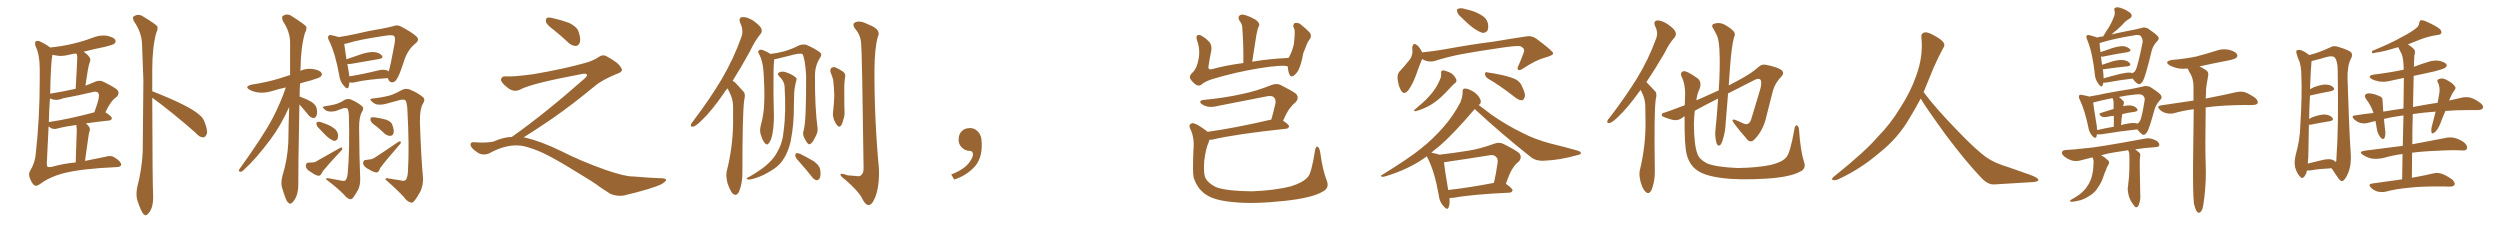 <svg xmlns="http://www.w3.org/2000/svg" xmlns:xlink="http://www.w3.org/1999/xlink" width="1650" height="150"><path fill="#996633" padding="10" d="M23.73 122.61L23.73 122.61Q21.68 122.61 19.78 117.77L19.78 117.77Q19.19 116.46 19.19 115.14L19.19 115.14Q19.19 113.82 19.92 112.65L19.92 112.65Q23.14 107.37 23.58 101.66L23.58 101.66Q26.22 78.08 26.22 52.88L26.22 52.88L26.22 45.56Q26.22 36.04 23.58 30.76L23.58 30.76Q23.14 29.59 23.14 28.71L23.14 28.71Q23.14 26.95 24.76 26.95L24.76 26.95Q25.93 26.95 27.98 28.13L27.98 28.13Q31.35 29.88 33.11 31.35L33.11 31.35Q48.05 29.88 61.52 24.76L61.52 24.76Q64.89 23.44 68.41 23.44L68.41 23.44L70.61 23.58Q76.32 24.90 76.32 27.25L76.32 27.25Q76.32 27.98 75.51 28.78Q74.71 29.59 69.29 30.91L69.29 30.91Q61.96 32.37 55.22 34.13L55.22 34.13Q59.62 37.21 59.62 39.55L59.62 39.55Q59.62 40.43 59.03 41.75L59.03 41.75Q58.15 43.80 56.40 56.54L56.40 56.54Q59.62 55.37 62.84 53.91L62.84 53.91Q64.31 53.32 65.63 53.32L65.63 53.32Q66.94 53.32 68.12 53.91L68.12 53.91Q75 57.28 77.34 59.18L77.34 59.18Q78.22 60.35 78.22 61.38L78.22 61.38Q78.22 62.70 76.90 64.01L76.90 64.01Q72.95 66.65 69.58 74.12L69.58 74.12Q73.83 76.76 73.83 78.08L73.83 78.08Q73.54 79.39 72.07 79.54L72.07 79.54Q63.43 80.42 56.69 81.45L56.69 81.45Q59.33 83.64 59.33 85.25L59.33 85.25Q59.33 86.13 58.96 87.16Q58.59 88.18 58.45 89.50L58.45 89.50L56.10 106.20L69.14 103.56Q71.04 102.98 72.51 102.98L72.51 102.98Q74.41 102.98 75.73 104.00L75.73 104.00Q79.83 106.49 79.98 108.69L79.98 108.69Q79.83 110.30 76.61 110.30L76.61 110.30Q54.35 111.33 42.92 114.11L42.92 114.11Q32.81 116.60 26.51 121.44L26.51 121.44Q24.90 122.61 23.73 122.61ZM32.67 110.30L32.67 110.30L33.98 110.16Q42.48 107.81 49.95 107.23L49.95 107.23Q50.68 88.04 50.68 85.69L50.68 85.69L50.39 82.47Q42.77 83.50 37.94 84.81L37.94 84.81Q36.91 85.11 35.89 85.11L35.89 85.11Q33.84 85.11 32.08 83.35L32.08 83.35L30.91 107.52Q30.91 110.01 31.57 110.16Q32.23 110.30 32.67 110.30ZM32.23 80.71L32.23 80.71Q32.23 80.42 33.11 80.42L33.11 80.42Q45.85 78.52 62.26 74.12L62.26 74.12Q65.33 65.77 65.33 63.13L65.33 63.13Q65.33 60.50 62.84 60.50L62.84 60.50Q61.96 60.50 61.08 60.79L61.08 60.79Q51.71 62.99 41.60 64.89L41.60 64.89Q39.11 65.92 36.91 65.92L36.91 65.92Q35.16 65.92 33.69 65.19L33.69 65.19Q33.40 65.04 32.96 65.04L32.96 65.04Q32.37 73.10 32.23 80.71ZM33.11 61.82L33.11 61.82Q41.46 60.50 49.95 58.59L49.95 58.59Q50.98 40.43 50.98 38.09L50.98 38.09Q50.98 36.04 50.24 35.30L50.24 35.30Q48.05 35.45 46.14 36.04L46.14 36.04Q42.77 36.91 39.84 36.91L39.84 36.91Q38.53 36.91 37.06 36.62Q35.60 36.33 34.57 36.18L34.57 36.18Q33.54 41.02 33.11 61.82ZM96.24 142.09L96.24 142.09Q95.65 142.09 95.21 141.65L95.21 141.65Q93.46 140.92 90.53 131.84L90.53 131.84Q90.09 130.22 90.09 128.17L90.09 128.17Q90.09 126.12 90.53 123.63L90.53 123.63Q93.60 112.21 94.19 100.20L94.19 100.20L94.63 53.32L93.75 29.30Q93.60 21.53 88.33 13.92L88.33 13.92Q87.74 12.45 87.74 11.72L87.74 11.72Q87.74 11.28 88.04 10.99L88.04 10.99Q89.65 9.81 91.26 9.81L91.26 9.81Q92.87 9.81 94.63 10.99L94.63 10.99Q102.83 15.97 103.86 17.43L103.86 17.43L104.00 18.60Q104.00 20.07 103.13 21.68L103.13 21.68Q100.49 31.35 100.49 45.85L100.49 45.85L100.49 60.21Q124.80 69.73 131.54 75.73L131.54 75.73Q134.18 77.78 135.21 81.01L135.21 81.01Q136.67 84.81 136.67 87.16L136.67 87.16Q136.67 88.48 136.08 89.21L136.08 89.21Q135.35 90.67 134.03 90.67L134.03 90.67Q131.69 90.67 129.05 87.60L129.05 87.60Q113.53 73.97 100.63 64.60L100.63 64.60L100.49 64.60Q100.63 122.17 101.07 129.35L101.07 129.35L101.07 130.22Q101.07 138.28 97.27 141.50L97.27 141.50Q96.68 142.09 96.24 142.09ZM197.61 68.99L197.61 68.99Q196.73 115.43 196.88 121.73L196.88 121.73Q196.88 126.42 195.41 130.08L195.41 130.08Q193.80 133.15 192.77 133.74L192.77 133.74Q191.60 135.06 190.72 134.03L190.72 134.03Q189.55 133.59 188.53 130.96L188.53 130.96Q187.21 127.44 186.18 123.93L186.18 123.93Q185.16 120.85 186.47 115.87L186.47 115.87Q189.70 105.47 190.28 94.04L190.28 94.04Q190.43 81.74 190.87 70.61L190.87 70.61Q185.16 83.20 178.42 92.14L178.42 92.14Q169.19 104.59 160.84 112.21L160.84 112.21Q159.67 113.38 158.79 113.38L158.79 113.38Q157.03 113.23 157.91 111.77L157.91 111.77Q173.44 90.23 179.74 78.37L179.74 78.37Q185.01 68.41 188.67 57.71L188.67 57.71Q183.69 58.74 179.74 60.06L179.74 60.06Q174.90 61.52 170.80 61.08L170.80 61.08Q167.29 60.64 164.94 59.33L164.94 59.33Q160.84 57.13 166.26 55.81L166.26 55.81Q175.78 54.35 183.69 52.00L183.69 52.00Q187.35 50.83 191.46 49.51L191.46 49.51Q191.46 38.09 191.46 27.98L191.46 27.98Q191.46 20.95 186.62 13.77L186.62 13.77Q185.89 11.28 186.47 10.69L186.47 10.69Q189.55 8.35 193.07 10.99L193.07 10.99Q201.12 16.11 202.15 17.58L202.15 17.58Q202.59 19.48 201.27 21.68L201.27 21.68Q198.49 31.35 198.34 45.56L198.34 45.56Q198.19 46.14 198.19 46.73L198.19 46.73Q202.15 44.97 206.54 45.56L206.54 45.56Q211.08 46.29 212.11 48.05L212.11 48.05Q212.99 49.22 211.67 50.54L211.67 50.54Q210.79 51.42 204.93 53.17L204.93 53.17Q201.27 54.05 198.05 55.08L198.05 55.08Q197.75 59.47 197.75 63.87L197.75 63.87Q198.05 63.72 198.19 63.87L198.19 63.87Q202.15 65.33 205.37 67.09L205.37 67.09Q208.59 69.29 209.03 71.63L209.03 71.63Q209.62 75.15 208.74 76.61L208.74 76.61Q207.86 78.08 206.84 77.93L206.84 77.93Q205.08 77.64 203.76 76.17L203.76 76.17Q200.83 72.51 198.05 69.43L198.05 69.43Q197.75 69.14 197.61 68.99ZM230.57 54.35L230.57 54.35Q230.57 55.96 230.13 57.28L230.13 57.28Q229.39 59.62 226.76 56.40L226.76 56.40Q224.27 53.47 223.83 49.37L223.83 49.37Q221.34 35.45 217.24 26.95L217.24 26.95Q215.92 24.61 216.94 23.58L216.94 23.58Q217.38 22.85 219.14 23.29L219.14 23.29Q221.78 23.88 223.68 24.46L223.68 24.46Q228.66 23.73 235.40 22.27L235.40 22.27Q243.16 20.36 252.10 18.90L252.10 18.90Q256.20 18.16 259.42 17.29L259.42 17.29Q262.21 16.11 264.84 17.58L264.84 17.58Q272.02 21.39 274.80 24.02L274.80 24.02Q277.15 26.22 274.37 28.56L274.37 28.56Q268.95 32.81 266.60 40.43L266.60 40.43Q263.53 49.95 262.06 51.86L262.06 51.86Q260.89 54.20 258.98 54.35L258.98 54.35Q257.08 54.49 256.20 52.15L256.20 52.15Q256.05 51.71 255.91 51.56L255.91 51.56Q240.97 52.59 233.94 54.35L233.94 54.35Q232.32 54.79 230.86 54.35L230.86 54.35Q230.71 54.35 230.57 54.35ZM255.76 46.58L255.76 46.58Q256.35 47.02 256.49 47.17L256.49 47.17Q257.67 44.09 260.45 28.56L260.45 28.56Q261.18 24.46 259.86 23.58L259.86 23.58Q258.54 23.00 255.32 23.44L255.32 23.44Q236.87 26.07 228.81 28.71L228.81 28.71Q228.22 28.86 227.20 29.00L227.20 29.00Q227.64 31.93 228.66 39.11L228.66 39.11Q233.50 37.50 238.92 35.60L238.92 35.60Q244.34 33.98 247.41 34.42L247.41 34.42Q250.63 34.86 252.10 36.77L252.10 36.77Q253.27 38.38 250.20 38.96L250.20 38.96Q242.14 40.28 231.45 42.19L231.45 42.19Q230.13 42.33 229.25 42.19L229.25 42.19Q229.69 44.82 230.27 48.05L230.27 48.05Q230.42 49.37 230.57 50.39L230.57 50.39Q239.06 49.07 249.76 46.44L249.76 46.44Q253.56 45.56 255.76 46.58ZM224.56 119.09L224.56 119.09Q227.34 119.68 227.93 119.09L227.93 119.09Q229.39 117.33 229.54 113.67L229.54 113.67Q230.86 99.46 230.27 76.03L230.27 76.03Q230.13 73.39 229.54 71.92L229.54 71.92Q228.81 70.90 226.46 71.48L226.46 71.48Q223.97 72.36 221.63 73.24L221.63 73.24Q218.70 73.97 216.36 73.39L216.36 73.39Q214.45 72.80 213.43 71.34L213.43 71.34Q212.40 70.31 214.31 70.17L214.31 70.17Q220.31 69.29 222.95 68.26L222.95 68.26Q225 67.53 227.78 65.77L227.78 65.77Q229.69 64.89 231.88 65.77L231.88 65.77Q236.43 67.82 239.06 70.17L239.06 70.17Q240.38 71.48 238.92 73.83L238.92 73.83Q237.01 76.90 237.01 84.08L237.01 84.08Q237.16 104.88 237.74 117.77L237.74 117.77Q237.89 121.88 236.43 125.10L236.43 125.10Q234.38 128.76 232.91 130.66L232.91 130.66Q231.74 131.84 230.71 131.40L230.71 131.40Q228.81 130.81 227.05 128.47L227.05 128.47Q222.80 124.07 215.19 118.36L215.19 118.36Q214.89 117.19 217.53 117.77L217.53 117.77Q221.04 118.51 224.56 119.09ZM210.64 84.81L210.64 84.81Q209.03 83.35 208.89 82.03L208.89 82.03Q208.74 80.71 209.33 80.57L209.33 80.57Q210.35 80.13 212.11 80.71L212.11 80.71Q213.43 81.15 214.89 81.74L214.89 81.74Q218.26 82.91 220.61 84.81L220.61 84.81Q222.51 86.13 223.10 88.77L223.10 88.77Q223.24 90.53 222.66 91.85L222.66 91.85Q221.63 93.31 220.17 92.87L220.17 92.87Q218.70 92.29 217.24 91.26L217.24 91.26Q214.75 89.36 210.64 84.81ZM203.32 107.37L203.32 107.37Q204.49 107.23 205.37 107.23L205.37 107.23Q207.86 107.37 209.77 105.91L209.77 105.91Q216.21 102.25 224.27 97.71L224.27 97.71Q225.29 97.12 225.73 97.56L225.73 97.56Q226.17 98.73 225.29 99.32L225.29 99.32Q216.50 108.69 212.99 113.09L212.99 113.09Q211.82 115.87 210.50 116.02L210.50 116.02Q208.59 116.02 205.37 113.67L205.37 113.67Q202.00 111.91 201.86 109.57L201.86 109.57Q201.86 107.52 203.32 107.37ZM263.96 118.95L263.96 118.95Q266.89 119.82 267.77 118.80L267.77 118.80Q269.09 117.04 269.24 112.94L269.24 112.94Q270.26 97.12 268.80 71.04L268.80 71.04Q268.51 68.41 267.92 66.65L267.92 66.65Q267.04 65.33 264.26 65.92L264.26 65.92Q259.57 67.24 254.59 68.55L254.59 68.55Q251.07 69.43 248.29 68.85L248.29 68.85Q246.24 67.97 244.92 66.50L244.92 66.50Q243.60 65.19 245.80 65.04L245.80 65.04Q254.59 64.01 258.69 62.55L258.69 62.55Q261.33 61.52 265.72 59.18L265.72 59.18Q268.07 58.15 270.70 59.18L270.70 59.18Q275.98 61.38 279.20 64.16L279.20 64.16Q280.96 65.77 279.05 68.55L279.05 68.55Q277.00 72.22 277.15 80.71L277.15 80.71Q277.88 103.42 279.20 117.48L279.20 117.48Q279.35 122.02 277.59 126.12L277.59 126.12Q275.24 130.52 273.34 132.71L273.34 132.71Q272.17 134.18 270.85 133.59L270.85 133.59Q268.51 132.86 266.60 130.08L266.60 130.08Q262.06 125.10 254.44 118.51L254.44 118.51Q254.30 117.04 257.08 117.92L257.08 117.92Q260.74 118.51 263.96 118.95ZM248.58 83.50L248.58 83.50Q245.07 81.15 244.63 79.69L244.63 79.69Q244.34 78.08 244.92 77.49L244.92 77.49Q245.80 77.34 247.71 77.49L247.71 77.49Q251.51 78.08 254.74 78.96L254.74 78.96Q258.25 80.27 258.84 82.18L258.84 82.18Q260.30 85.99 259.72 87.89L259.72 87.89Q259.28 89.50 257.81 89.65L257.81 89.65Q255.91 89.79 254.00 88.33L254.00 88.33Q251.22 85.69 248.58 83.50ZM241.11 105.62L241.11 105.62L241.11 105.62Q242.43 105.47 243.31 105.32L243.31 105.32Q245.95 105.18 247.85 103.71L247.85 103.71Q254.59 99.32 262.94 93.60L262.94 93.60Q263.96 93.02 264.40 93.46L264.40 93.46Q264.84 94.34 263.96 95.21L263.96 95.21Q254.59 105.91 250.93 110.89L250.93 110.89Q250.05 113.67 248.73 113.82L248.73 113.82Q246.97 113.96 243.46 111.77L243.46 111.77Q240.09 110.16 239.65 107.96L239.65 107.96Q239.65 105.76 241.11 105.62ZM365.33 19.63L365.33 19.63Q360.94 16.41 360.35 14.50L360.35 14.50Q360.06 12.45 360.94 11.87L360.94 11.87Q362.11 11.28 364.45 11.87L364.45 11.87Q370.31 13.18 375.59 15.09L375.59 15.09Q380.86 17.72 381.88 20.95L381.88 20.95Q383.50 25.78 382.62 28.13L382.62 28.13Q381.88 30.18 380.13 30.32L380.13 30.32Q377.64 30.32 375.44 28.42L375.44 28.42Q370.31 23.58 365.33 19.63ZM337.79 90.38L337.79 90.38L337.79 90.38Q359.62 75 386.13 51.56L386.13 51.56Q387.89 49.80 387.30 49.22L387.30 49.22Q386.72 48.34 384.38 48.78L384.38 48.78Q350.68 55.08 343.51 59.03L343.51 59.03Q339.26 61.23 335.16 58.01L335.16 58.01Q330.47 54.35 330.62 52.44L330.62 52.44Q331.20 50.24 333.54 50.39L333.54 50.39Q338.38 50.83 352.15 48.93L352.15 48.93Q371.78 45.56 384.96 41.89L384.96 41.89Q391.41 40.28 395.36 37.50L395.36 37.50Q397.71 35.89 399.90 36.91L399.90 36.91Q407.96 41.16 409.72 44.38L409.72 44.38Q411.77 47.02 408.11 48.34L408.11 48.34Q397.56 52.59 392.72 56.69L392.72 56.69Q377.64 69.14 364.75 78.08L364.75 78.08Q351.42 87.16 345.56 90.67L345.56 90.67Q346.14 90.67 346.73 90.82L346.73 90.82Q356.69 93.16 369.87 99.46L369.87 99.46Q383.64 106.49 399.90 112.21L399.90 112.21Q412.79 116.60 417.77 116.46L417.77 116.46Q429.93 117.48 436.23 117.63L436.23 117.63Q439.75 117.63 439.60 118.95L439.60 118.95Q439.16 119.97 436.82 121.44L436.82 121.44Q430.22 124.66 411.62 129.05L411.62 129.05Q407.23 129.79 402.69 127.88L402.69 127.88Q398.58 125.24 395.80 123.34L395.80 123.34Q392.87 120.85 378.66 112.35L378.66 112.35Q365.77 104.44 358.30 100.93L358.30 100.93Q351.86 98.00 346.00 96.53L346.00 96.53Q335.45 94.19 322.56 101.37L322.56 101.37Q318.02 102.83 314.94 100.49L314.94 100.49Q310.69 97.71 310.55 95.51L310.55 95.51Q310.55 93.46 313.62 93.90L313.62 93.90Q320.36 94.48 325.63 93.46L325.63 93.46Q332.08 90.53 337.79 90.38ZM480.18 58.30L480.18 58.30Q478.56 60.06 477.54 61.82L477.54 61.82Q469.78 73.10 463.18 79.39L463.18 79.39Q459.52 83.06 457.76 83.50L457.76 83.50Q455.57 84.08 456.01 82.18L456.01 82.18Q456.30 81.30 457.76 79.54L457.76 79.54Q468.75 65.04 476.37 52.15L476.37 52.15Q484.42 38.38 489.40 24.17L489.40 24.17Q490.87 19.92 488.53 15.09L488.53 15.09Q487.21 11.72 489.99 11.28L489.99 11.28Q492.77 10.99 497.17 13.62L497.17 13.62Q501.56 16.85 502.44 18.75L502.44 18.75Q503.32 20.80 501.86 22.56L501.86 22.56Q498.49 26.51 494.82 34.13L494.82 34.13Q488.96 44.82 483.54 53.32L483.54 53.32Q485.16 54.20 486.18 55.52L486.18 55.52Q488.09 57.57 490.87 60.64L490.87 60.64Q492.19 62.26 491.16 66.21L491.16 66.21Q489.99 75 489.99 113.38L489.99 113.38Q490.14 120.26 487.94 126.12L487.94 126.12Q486.18 130.08 483.54 127.73L483.54 127.73Q481.93 125.98 480.18 121.00L480.18 121.00Q479.00 116.02 479.59 113.23L479.59 113.23Q483.69 97.12 483.84 81.15L483.84 81.15Q483.84 75.73 483.84 69.87L483.84 69.87Q483.69 65.19 481.35 60.64L481.35 60.64Q480.62 59.33 480.18 58.30ZM527.64 106.93L527.64 106.93Q525 104.15 524.85 102.83L524.85 102.83Q525 101.22 525.59 101.07L525.59 101.07Q526.32 100.93 528.08 101.51L528.08 101.51Q532.91 104.00 537.01 106.35L537.01 106.35Q541.26 109.42 541.41 112.65L541.41 112.65Q541.85 116.16 540.97 117.63L540.97 117.63Q540.09 119.09 539.06 118.95L539.06 118.95Q537.30 118.65 535.99 116.89L535.99 116.89Q531.74 111.47 527.64 106.93ZM548.14 47.61L548.14 47.61Q547.71 45.70 548.73 44.82L548.73 44.82Q550.05 43.95 551.51 44.53L551.51 44.53Q553.86 45.56 555.76 46.88L555.76 46.88Q558.54 48.49 557.67 51.27L557.67 51.27Q557.08 55.52 557.23 59.91L557.23 59.91Q557.23 70.31 557.37 73.54L557.37 73.54Q557.67 76.03 556.64 78.81L556.64 78.81Q556.05 81.45 555.18 82.76L555.18 82.76Q554.00 84.38 552.69 82.91L552.69 82.91Q551.37 81.45 550.34 78.81L550.34 78.81Q549.61 76.61 549.76 74.71L549.76 74.71Q550.49 67.97 550.63 62.99L550.63 62.99Q550.49 58.15 549.90 52.73L549.90 52.73Q549.17 49.95 548.14 47.61ZM568.36 28.86L568.36 28.86Q568.07 23.29 564.55 19.19L564.55 19.19Q561.91 15.67 564.70 14.65L564.70 14.65Q567.63 13.33 573.05 16.11L573.05 16.11Q581.98 19.48 579.35 24.32L579.35 24.32Q577.29 31.79 577.15 45.56L577.15 45.56Q577.00 78.37 580.08 111.04L580.08 111.04Q580.52 122.75 577.73 129.93L577.73 129.93Q575.54 135.50 573.19 135.35L573.19 135.35Q571.00 135.21 568.65 130.37L568.65 130.37Q566.60 126.27 558.11 118.80L558.11 118.80Q554.88 116.46 554.74 115.43L554.74 115.43Q554.44 113.82 559.42 115.72L559.42 115.72Q562.21 116.02 564.99 116.16L564.99 116.16Q567.33 116.60 568.21 115.72L568.21 115.72Q569.97 114.40 569.97 111.18L569.97 111.18Q568.95 33.84 568.36 28.86ZM530.42 85.99L530.42 85.99Q532.18 80.13 532.03 49.66L532.03 49.66Q531.45 39.40 529.69 35.74L529.69 35.74L529.69 35.74Q528.08 34.72 520.46 36.91L520.46 36.91Q516.65 37.94 512.11 38.96L512.11 38.96Q511.52 39.11 510.94 39.11L510.94 39.11Q510.94 39.40 510.94 39.55L510.94 39.55Q510.35 44.09 510.50 62.11L510.50 62.11Q510.64 69.43 510.79 76.90L510.79 76.90Q510.79 82.91 509.77 88.62L509.77 88.62Q509.03 92.43 507.57 94.34L507.57 94.34Q506.25 96.24 504.79 94.48L504.79 94.48Q503.32 92.87 502.00 88.48L502.00 88.48Q501.27 86.13 502.15 82.62L502.15 82.62Q504.20 75.29 504.35 68.12L504.35 68.12Q504.79 60.50 503.91 47.17L503.91 47.17Q503.61 43.36 503.03 41.16L503.03 41.16Q502.44 38.53 501.12 35.89L501.12 35.89Q500.10 34.28 500.54 33.69L500.54 33.69Q501.27 32.67 502.59 32.81L502.59 32.81Q505.66 33.69 508.45 35.60L508.45 35.60Q512.70 35.16 517.68 33.84L517.68 33.84Q523.10 32.23 527.49 29.88L527.49 29.88Q530.27 29.00 532.18 29.59L532.18 29.59Q538.04 32.08 541.55 34.86L541.55 34.86Q542.58 36.18 541.26 38.09L541.26 38.09Q537.89 43.36 537.89 49.66L537.89 49.66Q537.74 71.19 539.65 84.96L539.65 84.96L539.65 84.96Q539.79 87.60 537.89 90.82L537.89 90.82Q535.99 95.07 534.08 95.21L534.08 95.21Q532.91 95.21 531.15 91.55L531.15 91.55Q529.39 88.77 530.42 85.99ZM517.82 56.84L517.82 56.84L517.82 56.84Q517.53 53.47 514.31 50.39L514.31 50.39Q512.40 48.63 514.60 47.61L514.60 47.61Q516.50 46.88 518.85 47.75L518.85 47.75Q523.10 49.22 525 50.98L525 50.98Q526.17 51.71 525.59 53.03L525.59 53.03Q524.12 58.45 524.12 63.28L524.12 63.28Q524.12 66.06 523.97 69.58L523.97 69.58Q524.12 81.74 521.78 93.60L521.78 93.60Q520.17 100.20 517.38 104.59L517.38 104.59Q514.89 108.69 510.79 111.47L510.79 111.47Q505.22 115.14 501.27 116.60L501.27 116.60Q495.70 118.65 494.24 118.51L494.24 118.51Q492.33 118.21 492.92 117.63L492.92 117.63Q493.21 117.19 494.68 116.60L494.68 116.60Q503.47 111.47 507.13 107.81L507.13 107.81Q511.38 103.86 513.28 99.76L513.28 99.76Q516.65 93.90 517.24 85.99L517.24 85.99Q518.85 74.12 517.82 56.84ZM647.75 91.99L647.75 91.99L647.75 91.99Q648.93 103.27 643.65 109.57L643.65 109.57Q638.09 115.87 629.74 118.51L629.74 118.51L627.83 115.14Q636.47 111.77 639.70 107.23L639.70 107.23Q642.19 103.86 642.19 101.95L642.19 101.95Q642.04 99.61 640.14 99.61L640.14 99.61Q637.06 99.61 634.72 97.27L634.72 97.27Q632.67 95.21 632.67 91.99L632.67 91.99Q632.81 88.48 634.72 86.57L634.72 86.57Q636.91 84.52 640.14 84.52L640.14 84.52Q642.92 84.52 644.82 86.28L644.82 86.28Q647.31 88.33 647.75 91.99ZM849.90 43.80L849.90 43.80Q846.68 42.63 831.59 44.97L831.59 44.97Q815.19 47.61 799.37 52.44L799.37 52.44Q794.53 54.20 792.77 55.96L792.77 55.96Q791.31 56.98 789.40 55.96L789.40 55.96Q787.06 54.35 785.60 52.00L785.60 52.00Q784.57 49.95 787.35 47.61L787.35 47.61Q789.99 44.97 791.02 39.11L791.02 39.11Q792.33 32.81 789.99 26.51L789.99 26.51Q789.11 23.73 790.58 23.14L790.58 23.14Q792.04 22.85 793.51 23.88L793.51 23.88Q796.88 25.93 798.78 28.56L798.78 28.56Q799.95 30.76 799.37 33.98L799.37 33.98Q798.34 38.53 797.75 42.92L797.75 42.92Q796.88 46.29 799.66 45.70L799.66 45.70Q809.18 43.07 820.61 41.60L820.61 41.60Q820.75 28.86 819.87 17.72L819.87 17.72Q819.73 15.82 817.97 13.48L817.97 13.48Q816.94 11.43 817.97 10.40L817.97 10.40Q818.99 9.23 821.19 9.81L821.19 9.81Q824.41 10.55 828.96 13.18L828.96 13.18Q831.59 15.38 831.01 16.85L831.01 16.85Q830.71 17.72 830.13 19.04L830.13 19.04Q829.83 20.51 829.25 22.85L829.25 22.85Q827.93 31.49 826.46 40.72L826.46 40.72Q837.60 38.82 850.34 38.23L850.34 38.23Q850.63 37.79 850.78 37.65L850.78 37.65Q852.69 34.42 854.00 29.00L854.00 29.00Q854.30 26.22 854.44 23.88L854.44 23.88Q854.59 21.39 854.44 19.92L854.44 19.92Q854.15 18.46 853.56 17.58L853.56 17.58Q853.56 15.67 854.59 15.23L854.59 15.23Q856.35 14.79 858.11 15.82L858.11 15.82Q862.35 19.19 864.70 21.83L864.70 21.83Q865.87 24.02 864.40 25.93L864.40 25.93Q863.23 27.39 862.65 28.86L862.65 28.86Q861.47 31.64 860.16 35.16L860.16 35.16Q858.84 42.63 856.93 46.29L856.93 46.29Q855.76 48.49 853.86 49.95L853.86 49.95Q851.95 51.27 850.93 48.93L850.93 48.93Q850.05 46.58 849.90 43.80ZM875.68 119.24L875.68 119.24L875.68 119.24Q877.59 124.07 873.05 126.42L873.05 126.42Q866.02 130.66 847.85 132.57L847.85 132.57Q827.64 134.77 814.75 133.45L814.75 133.45Q801.71 132.42 796.00 128.47L796.00 128.47Q790.14 124.66 787.79 117.04L787.79 117.04Q787.06 113.82 787.65 99.17L787.65 99.17Q788.53 90.67 785.45 84.81L785.45 84.81Q784.28 82.32 786.62 81.30L786.62 81.30Q789.11 80.86 796.73 86.72L796.73 86.72Q796.88 86.87 797.02 87.01L797.02 87.01Q815.77 84.38 838.77 78.96L838.77 78.96Q838.92 78.96 839.06 78.96L839.06 78.96Q840.53 73.83 841.85 67.97L841.85 67.97Q841.99 65.48 840.97 64.45L840.97 64.45Q839.50 62.70 835.40 63.72L835.40 63.72Q820.46 66.65 804.64 69.73L804.64 69.73Q799.07 71.34 795.41 69.87L795.41 69.87Q792.63 68.70 792.19 67.68L792.19 67.68Q791.89 66.06 794.53 65.92L794.53 65.92Q807.71 64.75 820.17 61.96L820.17 61.96Q829.39 60.06 839.21 56.10L839.21 56.10Q842.58 54.79 845.21 56.10L845.21 56.10Q853.13 60.06 855.47 61.96L855.47 61.96Q857.67 64.75 855.03 67.53L855.03 67.53Q853.27 68.85 851.51 71.19L851.51 71.19Q849.61 73.39 846.83 79.69L846.83 79.69Q850.78 82.18 850.78 83.50L850.78 83.50Q850.34 84.81 848.88 84.96L848.88 84.96Q815.63 88.48 800.10 92.14L800.10 92.14Q799.07 92.29 798.19 92.29L798.19 92.29Q797.90 93.02 797.75 93.90L797.75 93.90Q795.85 97.71 794.82 106.05L794.82 106.05Q794.24 113.53 795.26 116.60L795.26 116.60Q796.58 120.56 802.88 123.63L802.88 123.63Q809.91 126.12 826.32 126.27L826.32 126.27Q841.11 125.68 851.81 123.05L851.81 123.05Q860.16 120.41 863.23 116.75L863.23 116.75Q865.58 114.26 867.92 99.32L867.92 99.32Q868.51 96.09 869.82 96.97L869.82 96.97Q870.85 97.85 871.29 100.20L871.29 100.20Q872.90 112.21 875.68 119.24ZM964.60 11.57L964.60 11.57Q962.26 9.67 961.82 7.91L961.82 7.91Q961.23 6.01 962.26 5.86L962.26 5.86Q963.72 5.13 966.06 5.71L966.06 5.71Q968.12 6.15 970.02 6.74L970.02 6.74Q974.56 7.91 978.08 10.25L978.08 10.25Q981.01 11.87 982.03 15.38L982.03 15.38Q982.47 18.02 981.88 19.92L981.88 19.92Q980.71 21.83 978.37 21.68L978.37 21.68Q976.46 21.09 974.12 19.63L974.12 19.63Q970.46 17.43 964.60 11.57ZM938.53 38.96L938.53 38.96Q938.53 38.96 938.53 39.11L938.53 39.11Q936.77 43.21 934.42 49.95L934.42 49.95Q932.37 55.52 929.74 59.18L929.74 59.18Q926.66 63.43 924.46 59.33L924.46 59.33Q923.00 56.69 922.41 52.15L922.41 52.15Q922.12 49.07 923.58 47.31L923.58 47.31Q927.69 42.92 930.47 39.26L930.47 39.26Q932.08 37.06 932.23 33.98L932.23 33.98Q932.23 32.67 932.08 31.64L932.08 31.64Q932.52 27.54 935.30 29.88L935.30 29.88Q936.91 31.05 938.67 34.57L938.67 34.57Q946.00 33.84 953.61 32.52L953.61 32.52Q972.95 29.00 985.40 27.54L985.40 27.54Q997.56 25.49 1007.37 24.02L1007.37 24.02Q1010.89 23.29 1014.11 25.63L1014.11 25.63Q1024.95 33.69 1025.10 35.16L1025.10 35.16Q1025.24 36.47 1019.97 37.94L1019.97 37.94Q1013.53 39.70 1005.62 44.97L1005.62 44.97Q1003.13 46.73 1002.10 46.14L1002.10 46.14Q1001.07 45.41 1002.10 43.51L1002.10 43.51Q1003.86 39.55 1005.32 35.60L1005.32 35.60Q1006.05 33.84 1005.91 33.25L1005.91 33.25Q1006.20 31.93 1003.42 30.47L1003.42 30.47Q1000.93 30.03 991.11 31.49L991.11 31.49Q974.85 33.84 964.60 35.74L964.60 35.74Q955.52 37.50 946.73 40.28L946.73 40.28Q942.48 41.31 938.53 38.96ZM951.12 48.19L951.12 48.19Q951.12 46.58 952.15 46.44L952.15 46.44Q953.61 46.44 955.96 47.46L955.96 47.46Q958.30 48.34 959.77 50.10L959.77 50.10Q961.08 51.86 961.23 52.88L961.23 52.88Q961.38 54.20 960.35 54.79L960.35 54.79Q959.91 55.08 959.03 55.96L959.03 55.96Q953.17 62.40 949.51 65.48L949.51 65.48Q945.56 68.70 942.04 70.46L942.04 70.46Q939.11 71.92 936.33 72.80L936.33 72.80Q934.42 73.39 933.84 73.39L933.84 73.39Q932.67 72.95 933.69 72.36L933.69 72.36Q940.28 66.94 942.63 64.16L942.63 64.16Q945.26 61.52 947.61 57.86L947.61 57.86Q949.51 54.93 950.98 50.98L950.98 50.98Q951.27 49.22 951.12 48.19ZM982.03 51.86L982.03 51.86Q980.27 50.68 980.13 48.93L980.13 48.93Q980.13 47.17 981.45 47.75L981.45 47.75Q985.25 48.19 991.99 49.66L991.99 49.66Q998.00 51.12 1000.78 52.59L1000.78 52.59Q1003.56 54.35 1004.59 57.13L1004.59 57.13Q1007.37 62.70 1006.05 64.60L1006.05 64.60Q1005.47 66.21 1004.15 66.21L1004.15 66.21Q1002.10 66.06 999.46 63.87L999.46 63.87Q989.94 56.40 982.03 51.86ZM956.69 130.66L956.69 130.66Q956.98 134.47 956.10 136.82L956.10 136.82Q955.37 139.16 952.59 135.94L952.59 135.94Q949.95 133.01 949.51 128.47L949.51 128.47Q946.88 113.38 942.33 104.44L942.33 104.44Q941.89 103.71 941.75 103.13L941.75 103.13Q936.77 106.79 932.23 109.13L932.23 109.13Q925.34 112.79 918.16 115.14L918.16 115.14Q913.77 116.75 912.30 116.75L912.30 116.75Q910.69 116.02 912.16 115.43L912.16 115.43Q930.47 104.15 938.09 97.85L938.09 97.85Q945.70 91.85 952.73 83.79L952.73 83.79Q958.89 76.90 963.87 67.53L963.87 67.53Q965.48 63.28 965.33 60.50L965.33 60.50Q965.19 58.59 966.65 58.45L966.65 58.45Q968.41 58.30 971.19 59.77L971.19 59.77Q973.83 61.08 975.73 63.43L975.73 63.43Q977.34 65.63 977.34 67.09L977.34 67.09Q977.20 68.55 976.17 69.14L976.17 69.14Q976.03 69.14 975.88 69.29L975.88 69.29Q978.96 71.48 984.23 75.59L984.23 75.59Q994.34 82.62 1004.59 87.60L1004.59 87.60Q1012.94 91.99 1023.63 94.78L1023.63 94.78Q1033.30 97.12 1041.36 99.46L1041.36 99.46Q1043.55 100.20 1043.41 101.22L1043.41 101.22Q1043.26 101.95 1040.48 102.54L1040.48 102.54Q1029.64 105.62 1019.38 106.05L1019.38 106.05Q1013.53 106.49 1009.86 103.27L1009.86 103.27Q990.97 88.33 973.24 71.92L973.24 71.92Q973.10 72.07 973.10 72.22L973.10 72.22Q959.18 88.48 950.39 96.09L950.39 96.09Q947.31 98.44 944.68 100.78L944.68 100.78Q948.63 101.51 950.10 102.10L950.10 102.10Q959.91 100.93 969.14 99.46L969.14 99.46Q977.20 98.14 985.99 94.92L985.99 94.92Q989.36 93.60 992.14 94.92L992.14 94.92Q1000.05 98.88 1002.69 101.07L1002.69 101.07Q1004.88 104.00 1002.25 106.79L1002.25 106.79Q1000.49 107.96 998.73 110.60L998.73 110.60Q996.68 113.23 993.90 121.29L993.90 121.29Q998.29 124.37 998.29 125.68L998.29 125.68Q997.85 127.00 996.39 127.15L996.39 127.15Q971.04 128.32 959.47 130.52L959.47 130.52Q958.15 130.66 956.69 130.66ZM955.81 125.39L955.81 125.39L955.81 125.39Q969.14 123.93 985.99 120.70L985.99 120.70Q987.45 114.55 988.48 106.93L988.48 106.93Q988.62 104.44 987.30 103.42L987.30 103.42Q985.99 101.95 982.76 102.54L982.76 102.54Q970.17 104.59 956.98 106.49L956.98 106.49Q954.79 106.93 953.03 107.08L953.03 107.08Q953.47 111.62 955.81 125.39ZM1082.81 59.33L1082.81 59.33Q1082.08 60.21 1081.49 61.08L1081.49 61.08Q1074.02 71.48 1067.72 77.34L1067.72 77.34Q1064.21 80.71 1062.45 81.15L1062.45 81.15Q1060.40 81.45 1060.84 79.98L1060.84 79.98Q1061.13 78.81 1062.60 77.34L1062.60 77.34Q1072.85 63.87 1080.32 51.86L1080.32 51.86Q1088.09 39.11 1092.92 25.78L1092.92 25.78Q1094.68 21.68 1092.33 17.14L1092.33 17.14Q1091.02 13.92 1093.80 13.48L1093.80 13.48Q1096.58 13.33 1100.68 15.97L1100.68 15.97Q1105.22 19.19 1105.81 21.09L1105.81 21.09Q1106.54 23.00 1105.22 24.76L1105.22 24.76Q1101.86 28.27 1098.34 35.45L1098.34 35.45Q1092.04 46.14 1086.62 54.20L1086.62 54.20Q1087.35 54.93 1087.94 55.52L1087.94 55.52Q1089.84 57.57 1092.48 60.35L1092.48 60.35Q1093.80 61.82 1092.77 65.77L1092.77 65.77Q1091.60 74.27 1092.19 112.65L1092.19 112.65Q1092.33 119.24 1090.14 125.10L1090.14 125.10Q1088.38 128.91 1086.04 126.56L1086.04 126.56Q1084.28 125.10 1082.81 120.12L1082.81 120.12Q1081.64 115.43 1082.23 112.65L1082.23 112.65Q1086.18 96.39 1086.04 80.86L1086.04 80.86Q1086.04 75.29 1085.89 69.58L1085.89 69.58Q1085.74 65.04 1083.40 60.50L1083.40 60.50Q1082.96 59.91 1082.81 59.33ZM1190.63 106.79L1190.63 106.79L1190.63 106.79Q1192.38 111.47 1187.84 113.38L1187.84 113.38Q1181.54 116.89 1165.58 117.92L1165.58 117.92Q1147.56 118.95 1136.43 117.48L1136.43 117.48Q1125 116.02 1120.02 112.35L1120.02 112.35Q1115.04 108.84 1113.28 102.10L1113.28 102.10Q1111.67 96.68 1111.82 76.76L1111.82 76.76Q1110.64 77.34 1110.06 77.93L1110.06 77.93Q1106.84 80.13 1102.88 78.81L1102.88 78.81Q1096.58 77.05 1096.73 76.03L1096.73 76.03Q1096.88 74.41 1098.78 74.27L1098.78 74.27Q1103.91 72.51 1111.96 69.43L1111.96 69.43Q1111.96 66.80 1112.11 64.01L1112.11 64.01Q1112.55 55.81 1109.77 50.39L1109.77 50.39Q1108.74 47.90 1110.94 47.02L1110.94 47.02Q1113.13 46.44 1120.61 51.86L1120.61 51.86Q1123.39 54.35 1121.63 58.89L1121.63 58.89Q1120.17 61.67 1119.58 66.21L1119.58 66.21Q1120.90 65.63 1122.36 65.04L1122.36 65.04Q1128.52 62.26 1134.38 59.62L1134.38 59.62Q1135.40 44.09 1134.81 32.52L1134.81 32.52Q1134.38 25.63 1132.91 22.85L1132.91 22.85Q1132.18 21.68 1131.15 19.48L1131.15 19.48Q1129.10 16.85 1130.86 15.82L1130.86 15.82Q1134.38 14.50 1137.60 15.97L1137.60 15.97Q1141.70 18.02 1143.90 20.36L1143.90 20.36Q1145.80 22.27 1144.34 25.05L1144.34 25.05Q1142.87 30.62 1141.85 43.95L1141.85 43.95Q1141.41 50.10 1140.97 56.40L1140.97 56.40Q1144.63 54.49 1147.85 52.73L1147.85 52.73Q1156.35 48.19 1160.74 44.09L1160.74 44.09Q1162.79 42.19 1165.58 42.77L1165.58 42.77Q1172.90 44.24 1175.68 46.14L1175.68 46.14Q1177.88 47.90 1175.98 50.24L1175.98 50.24Q1171.58 54.64 1170.12 59.91L1170.12 59.91Q1168.07 68.26 1165.87 76.61L1165.87 76.61Q1163.82 86.13 1157.96 91.99L1157.96 91.99Q1155.03 95.07 1152.25 90.97L1152.25 90.97Q1144.04 81.45 1143.46 79.69L1143.46 79.69Q1143.31 78.52 1145.21 79.10L1145.21 79.10Q1147.85 80.13 1150.63 81.45L1150.63 81.45Q1154.74 83.50 1156.20 77.34L1156.20 77.34Q1159.13 67.97 1161.33 60.35L1161.33 60.35Q1163.09 54.79 1162.06 52.88L1162.06 52.88Q1161.33 51.42 1158.69 52.44L1158.69 52.44Q1148.44 57.57 1140.53 61.67L1140.53 61.67Q1139.79 71.19 1138.92 81.45L1138.92 81.45Q1138.77 86.87 1137.01 92.29L1137.01 92.29Q1136.28 94.92 1135.25 95.80L1135.25 95.80Q1133.94 96.68 1133.06 94.92L1133.06 94.92Q1132.03 91.70 1132.03 87.60L1132.03 87.60Q1133.06 77.93 1133.94 65.04L1133.94 65.04Q1124.27 69.87 1118.55 73.10L1118.55 73.10Q1118.12 77.05 1117.97 81.88L1117.97 81.88Q1118.12 96.09 1120.31 101.51L1120.31 101.51Q1121.34 105.03 1126.61 107.81L1126.61 107.81Q1132.62 110.30 1146.83 110.89L1146.83 110.89Q1159.42 110.74 1168.80 108.84L1168.80 108.84Q1176.12 107.08 1178.91 103.86L1178.91 103.86Q1181.54 101.07 1184.33 85.11L1184.33 85.11Q1184.91 82.03 1186.23 82.91L1186.23 82.91Q1187.26 83.64 1187.40 85.99L1187.40 85.99Q1188.28 99.17 1190.63 106.79ZM1267.68 65.04L1267.68 65.04L1267.68 65.04Q1263.72 72.51 1260.06 78.37L1260.06 78.37Q1252.59 91.26 1240.14 101.07L1240.14 101.07Q1227.83 111.62 1213.18 118.36L1213.18 118.36Q1211.13 119.24 1209.67 118.80L1209.67 118.80Q1208.50 118.36 1209.96 116.89L1209.96 116.89Q1231.05 100.05 1239.40 90.23L1239.40 90.23Q1247.90 81.59 1254.05 71.34L1254.05 71.34Q1261.08 60.50 1264.60 50.24L1264.60 50.24Q1269.43 37.21 1268.12 24.90L1268.12 24.90Q1267.68 21.97 1270.31 21.39L1270.31 21.39Q1271.92 20.95 1276.03 23.14L1276.03 23.14Q1281.74 26.22 1282.76 28.13L1282.76 28.13Q1283.94 30.03 1282.47 31.79L1282.47 31.79Q1279.10 38.09 1276.32 44.38L1276.32 44.38Q1272.80 53.17 1269.58 60.79L1269.58 60.79Q1277.20 71.04 1291.41 85.69L1291.41 85.69Q1304.30 99.17 1311.47 104.15L1311.47 104.15Q1316.60 107.67 1325.83 110.45L1325.83 110.45Q1333.30 113.09 1340.04 115.43L1340.04 115.43Q1345.46 117.48 1345.31 118.80L1345.31 118.80Q1345.17 120.12 1340.33 120.26L1340.33 120.26Q1329.05 120.85 1316.16 121.73L1316.16 121.73Q1311.91 122.02 1307.37 117.04L1307.37 117.04Q1297.56 106.79 1284.23 89.06L1284.23 89.06Q1270.31 69.87 1267.68 65.04ZM1448.00 134.47L1448.00 134.47Q1447.27 127.73 1447.41 108.25L1447.41 108.25Q1447.71 87.60 1447.85 72.07L1447.85 72.07Q1440.97 72.95 1434.81 74.71L1434.81 74.71Q1432.62 75.29 1429.83 74.71L1429.83 74.71Q1427.20 74.12 1425.29 72.22L1425.29 72.22Q1423.24 70.02 1426.03 69.58L1426.03 69.58Q1437.45 67.82 1447.71 66.36L1447.71 66.36Q1447.71 61.23 1447.71 56.69L1447.71 56.69Q1447.56 51.86 1445.65 48.63L1445.65 48.63Q1444.78 47.31 1444.19 45.85L1444.19 45.85Q1443.90 45.41 1443.75 45.26L1443.75 45.26Q1440.23 45.56 1437.60 45.12L1437.60 45.12Q1434.23 44.38 1431.88 43.07L1431.88 43.07Q1428.08 40.58 1433.50 39.55L1433.50 39.55Q1442.14 38.82 1449.32 37.35L1449.32 37.35Q1455.91 35.60 1462.06 33.69L1462.06 33.69Q1466.46 31.93 1471.00 32.81L1471.00 32.81Q1475.39 33.98 1476.42 35.74L1476.42 35.74Q1477.15 37.21 1475.83 38.23L1475.83 38.23Q1474.95 39.11 1469.53 40.14L1469.53 40.14Q1460.45 41.89 1451.66 43.80L1451.66 43.80Q1453.42 44.68 1455.76 46.14L1455.76 46.14Q1457.96 47.46 1457.37 50.10L1457.37 50.10Q1456.93 52.88 1456.35 56.10L1456.35 56.10Q1455.91 58.30 1455.91 62.26L1455.91 62.26Q1455.76 63.57 1455.76 65.04L1455.76 65.04Q1468.51 62.55 1476.12 60.79L1476.12 60.79Q1479.05 60.21 1481.40 60.79L1481.40 60.79Q1484.47 61.82 1488.43 64.60L1488.43 64.60Q1490.63 66.65 1490.04 68.12L1490.04 68.12Q1489.31 69.29 1486.67 69.29L1486.67 69.29Q1484.33 69.43 1481.98 69.29L1481.98 69.29Q1465.87 69.43 1455.76 70.90L1455.76 70.90Q1455.32 99.61 1455.76 107.96L1455.76 107.96Q1456.20 119.09 1454.88 130.22L1454.88 130.22Q1454.30 135.21 1453.71 137.55L1453.71 137.55Q1452.83 139.75 1451.81 140.33L1451.81 140.33Q1450.78 140.63 1449.90 139.60L1449.90 139.60Q1448.88 138.13 1448.00 134.47ZM1388.23 54.49L1388.23 54.49Q1387.94 55.37 1387.79 56.25L1387.79 56.25Q1386.91 58.15 1385.01 55.37L1385.01 55.37Q1382.67 52.44 1382.52 48.34L1382.52 48.34Q1381.05 34.72 1377.54 26.22L1377.54 26.22Q1376.66 24.32 1377.25 23.44L1377.25 23.44Q1377.83 22.85 1379.30 23.29L1379.30 23.29Q1382.67 24.17 1384.13 24.76L1384.13 24.76Q1385.89 24.17 1388.09 24.02L1388.09 24.02Q1390.14 20.51 1392.04 17.72L1392.04 17.72Q1393.65 14.94 1394.97 11.72L1394.97 11.72Q1396.14 9.23 1395.56 7.03L1395.56 7.03Q1394.97 5.42 1396.44 4.98L1396.44 4.98Q1397.75 4.39 1400.98 5.71L1400.98 5.71Q1404.35 7.03 1406.25 8.79L1406.25 8.79Q1407.86 10.84 1405.52 12.30L1405.52 12.30Q1402.73 13.92 1400.83 16.26L1400.83 16.26Q1398.78 18.31 1396.58 20.21L1396.58 20.21Q1395.12 21.24 1393.65 22.71L1393.65 22.71Q1400.68 21.09 1406.10 20.07L1406.10 20.07Q1410.21 19.34 1413.43 18.46L1413.43 18.46Q1415.19 17.72 1417.53 18.75L1417.53 18.75Q1422.36 21.97 1424.12 23.88L1424.12 23.88Q1425.44 25.49 1423.97 26.95L1423.97 26.95Q1421.19 29.74 1420.17 33.25L1420.17 33.25L1420.17 33.25Q1416.06 50.54 1414.16 53.76L1414.16 53.76Q1412.40 56.25 1411.08 55.37L1411.08 55.37Q1409.33 54.49 1407.57 51.86L1407.57 51.86Q1399.80 52.73 1390.14 54.49L1390.14 54.49Q1388.82 54.64 1388.23 54.49ZM1406.10 47.90L1406.10 47.90Q1406.98 48.19 1407.13 48.34L1407.13 48.34Q1407.13 48.19 1407.28 48.19L1407.28 48.19Q1408.89 47.75 1409.47 46.29L1409.47 46.29Q1410.94 43.95 1414.16 27.69L1414.16 27.69Q1414.31 25.63 1412.84 23.73L1412.84 23.73Q1411.82 22.71 1408.74 23.29L1408.74 23.29Q1394.38 25.63 1386.33 28.27L1386.33 28.27Q1385.89 28.27 1385.74 28.42L1385.74 28.42Q1385.74 30.32 1386.33 34.42L1386.33 34.42Q1389.84 33.11 1394.38 31.64L1394.38 31.64Q1398.93 30.32 1401.71 30.47L1401.71 30.47Q1404.49 31.05 1405.81 32.52L1405.81 32.52Q1406.84 33.84 1404.20 34.42L1404.20 34.42Q1397.31 35.45 1388.09 37.35L1388.09 37.35Q1387.21 37.35 1386.62 37.35L1386.62 37.35Q1386.91 39.70 1387.35 42.77L1387.35 42.77Q1390.28 41.75 1394.38 40.43L1394.38 40.43Q1399.07 39.26 1401.71 39.70L1401.71 39.70Q1404.49 40.14 1405.81 41.89L1405.81 41.89Q1406.69 43.36 1404.05 43.80L1404.05 43.80Q1397.46 44.38 1388.53 45.70L1388.53 45.70Q1387.94 45.70 1387.79 45.70L1387.79 45.70Q1387.94 46.44 1388.09 47.31L1388.09 47.31Q1388.38 49.80 1388.38 51.71L1388.38 51.71Q1393.36 50.24 1399.22 48.78L1399.22 48.78Q1403.76 47.75 1406.10 47.90ZM1383.98 88.62L1383.98 88.62Q1383.84 89.50 1383.69 90.09L1383.69 90.09Q1382.96 92.14 1380.62 89.36L1380.62 89.36Q1378.71 87.01 1378.27 83.79L1378.27 83.79Q1375.93 72.66 1372.71 65.92L1372.71 65.92Q1371.68 63.87 1372.27 62.99L1372.27 62.99Q1372.85 62.26 1374.32 62.70L1374.32 62.70Q1376.95 63.13 1378.86 63.72L1378.86 63.72Q1384.42 62.84 1390.28 61.52L1390.28 61.52Q1398.93 59.91 1405.66 58.89L1405.66 58.89Q1410.64 58.01 1414.75 56.98L1414.75 56.98Q1416.80 56.40 1419.14 57.42L1419.14 57.42Q1424.27 60.64 1426.03 62.55L1426.03 62.55Q1427.34 64.31 1425.88 65.77L1425.88 65.77Q1422.95 68.85 1421.92 72.51L1421.92 72.51L1421.92 72.51Q1418.55 84.81 1417.09 87.16L1417.09 87.16Q1415.33 89.65 1414.01 88.77L1414.01 88.77Q1412.40 87.74 1410.64 85.40L1410.64 85.40Q1400.39 86.43 1387.06 88.62L1387.06 88.62Q1385.01 88.77 1383.98 88.62ZM1409.62 81.30L1409.62 81.30Q1409.91 81.45 1410.79 81.59L1410.79 81.59Q1411.82 80.86 1412.40 79.83L1412.40 79.83Q1413.57 77.93 1415.48 66.06L1415.48 66.06Q1415.77 64.60 1414.45 63.13L1414.45 63.13Q1413.28 61.82 1409.18 62.40L1409.18 62.40Q1403.03 62.99 1398.49 64.01L1398.49 64.01Q1399.80 65.04 1401.27 66.50L1401.27 66.50Q1402.29 67.53 1401.42 69.43L1401.42 69.43Q1401.27 69.58 1401.27 70.02L1401.27 70.02Q1404.20 69.43 1406.10 69.58L1406.10 69.58Q1409.18 70.02 1410.50 71.78L1410.50 71.78Q1411.52 73.39 1408.74 73.83L1408.74 73.83Q1404.79 74.27 1400.68 75.29L1400.68 75.29Q1400.10 78.52 1399.95 82.62L1399.95 82.62Q1401.27 82.03 1402.73 81.88L1402.73 81.88Q1407.28 80.86 1409.62 81.30ZM1384.13 85.84L1384.13 85.84Q1388.96 84.67 1395.12 83.64L1395.12 83.64Q1395.12 79.25 1395.12 76.46L1395.12 76.46Q1392.63 76.61 1390.28 77.20L1390.28 77.20Q1388.09 77.49 1387.06 76.90L1387.06 76.90Q1384.57 75.15 1386.47 74.56L1386.47 74.56Q1390.43 73.24 1394.97 71.92L1394.97 71.92Q1394.97 68.41 1394.97 67.82L1394.97 67.82Q1394.97 66.36 1394.53 65.33L1394.53 65.33Q1394.24 64.89 1394.24 64.75L1394.24 64.75Q1386.77 66.21 1381.49 67.68L1381.49 67.68Q1381.93 71.34 1383.84 82.91L1383.84 82.91Q1383.98 84.38 1384.13 85.84ZM1404.49 99.17L1404.49 99.17L1404.49 99.17Q1399.80 99.90 1395.85 100.49L1395.85 100.49Q1391.60 101.07 1386.62 102.54L1386.62 102.54Q1386.91 102.54 1387.06 102.69L1387.06 102.69Q1388.96 103.56 1390.87 105.47L1390.87 105.47Q1392.77 106.64 1391.46 108.84L1391.46 108.84Q1390.28 110.60 1389.84 112.50L1389.84 112.50Q1388.96 114.26 1388.38 116.16L1388.38 116.16Q1387.21 119.97 1385.30 122.75L1385.30 122.75Q1384.42 123.93 1383.84 124.95L1383.84 124.95Q1382.23 127.29 1379.15 129.20L1379.15 129.20Q1376.37 131.10 1373.14 132.13L1373.14 132.13Q1368.75 133.30 1366.85 133.15L1366.85 133.15Q1365.38 132.71 1367.14 131.69L1367.14 131.69Q1369.34 130.52 1371.24 129.20L1371.24 129.20Q1372.27 128.61 1372.85 128.03L1372.85 128.03Q1375.93 125.54 1377.39 123.19L1377.39 123.19Q1379.44 120.41 1380.47 116.89L1380.47 116.89Q1381.64 112.50 1381.64 108.98L1381.64 108.98Q1381.79 107.52 1381.79 106.49L1381.79 106.49Q1381.64 104.88 1381.05 103.86L1381.05 103.86Q1377.25 104.74 1373.58 105.76L1373.58 105.76Q1370.51 106.64 1367.87 106.05L1367.87 106.05Q1364.79 105.18 1362.45 103.27L1362.45 103.27Q1360.40 101.66 1360.99 100.20L1360.99 100.20Q1361.43 99.17 1363.18 99.02L1363.18 99.02Q1369.04 98.73 1376.07 97.85L1376.07 97.85Q1382.96 97.56 1416.06 91.41L1416.06 91.41Q1419.29 90.82 1422.95 92.72L1422.95 92.72Q1425.29 94.04 1425.15 95.80L1425.15 95.80Q1425 96.97 1422.66 97.12L1422.66 97.12Q1415.33 97.56 1409.18 98.58L1409.18 98.58Q1410.50 99.46 1411.96 100.78L1411.96 100.78Q1412.70 101.37 1412.55 102.83L1412.55 102.83Q1412.11 105.32 1412.26 111.18L1412.26 111.18Q1412.40 118.80 1412.55 128.03L1412.55 128.03Q1412.99 131.69 1411.52 135.35L1411.52 135.35Q1410.94 136.96 1409.62 136.82L1409.62 136.82Q1408.74 136.38 1407.28 134.03L1407.28 134.03Q1405.08 131.10 1404.49 126.71L1404.49 126.71Q1404.20 125.10 1404.35 123.63L1404.35 123.63Q1404.64 122.75 1404.64 121.29L1404.64 121.29Q1405.22 117.92 1405.37 112.06L1405.37 112.06Q1405.52 105.91 1405.37 101.95L1405.37 101.95Q1405.22 100.20 1404.64 99.32L1404.64 99.32Q1404.49 99.17 1404.49 99.17ZM1522.56 112.50L1522.56 112.50Q1522.27 114.70 1520.80 116.60L1520.80 116.60Q1519.34 118.36 1517.87 116.46L1517.87 116.46Q1515.82 114.11 1514.79 110.45L1514.79 110.45Q1514.06 107.08 1515.09 102.54L1515.09 102.54Q1518.02 91.99 1518.16 83.50L1518.16 83.50Q1519.48 62.55 1518.90 50.54L1518.90 50.54Q1518.90 42.77 1516.99 39.11L1516.99 39.11Q1516.26 37.35 1515.82 35.60L1515.82 35.60Q1515.09 33.69 1516.11 33.11L1516.11 33.11Q1517.72 32.67 1519.04 33.25L1519.04 33.25Q1520.95 33.98 1522.27 35.01L1522.27 35.01Q1523.44 35.74 1524.02 36.33L1524.02 36.33Q1530.18 34.86 1537.79 31.35L1537.79 31.35Q1540.14 29.74 1543.65 31.05L1543.65 31.05Q1550.83 33.25 1551.86 34.72L1551.86 34.72Q1553.03 36.47 1551.56 38.82L1551.56 38.82Q1549.22 43.36 1549.37 51.86L1549.37 51.86Q1550.39 85.11 1551.42 100.20L1551.42 100.20Q1552.15 107.96 1549.95 113.82L1549.95 113.82Q1547.75 119.09 1545.85 119.53L1545.85 119.53Q1544.82 119.97 1542.48 116.46L1542.48 116.46Q1540.58 113.82 1538.82 111.04L1538.82 111.04Q1530.18 111.47 1525.78 112.35L1525.78 112.35Q1524.02 112.65 1522.56 112.50ZM1539.84 105.62L1539.84 105.62Q1541.02 106.35 1541.60 106.93L1541.60 106.93Q1542.19 106.05 1542.04 104.30L1542.04 104.30Q1543.51 84.67 1542.92 48.63L1542.92 48.63Q1543.07 39.99 1540.72 37.79L1540.72 37.79Q1539.40 36.62 1535.45 37.65L1535.45 37.65Q1531.20 38.96 1527.54 39.84L1527.54 39.84Q1526.22 40.14 1525.63 40.28L1525.63 40.28Q1525.63 41.02 1525.49 42.04L1525.49 42.04Q1525.20 43.80 1524.61 58.89L1524.61 58.89Q1525.78 58.30 1526.81 57.71L1526.81 57.71Q1532.08 55.66 1535.16 55.81L1535.16 55.81Q1538.67 55.96 1540.14 57.86L1540.14 57.86Q1541.46 59.33 1538.38 60.21L1538.38 60.21Q1532.52 61.23 1524.90 62.99L1524.90 62.99Q1524.76 62.99 1524.61 62.99L1524.61 62.99Q1524.17 69.58 1524.02 78.52L1524.02 78.52Q1525.20 77.93 1526.22 77.34L1526.22 77.34Q1531.49 75.44 1534.57 75.59L1534.57 75.59Q1537.94 75.88 1539.40 77.78L1539.40 77.78Q1540.58 79.39 1537.79 79.98L1537.79 79.98Q1532.23 80.86 1524.76 82.32L1524.76 82.32Q1524.02 82.32 1523.88 82.32L1523.88 82.32Q1523.73 89.50 1523.58 98.29L1523.58 98.29Q1523.58 104.00 1523.14 107.96L1523.14 107.96Q1527.69 106.93 1533.40 105.47L1533.40 105.47Q1537.50 104.59 1539.84 105.62ZM1585.40 118.36L1585.40 118.36L1585.40 118.36Q1585.55 109.28 1585.69 101.66L1585.69 101.66Q1579.54 102.39 1572.95 104.30L1572.95 104.30Q1568.55 105.18 1565.04 104.59L1565.04 104.59Q1562.40 104.00 1559.33 102.10L1559.33 102.10Q1556.54 100.05 1560.64 99.46L1560.64 99.46Q1573.97 97.71 1585.84 96.24L1585.84 96.24Q1586.13 84.67 1586.28 76.17L1586.28 76.17Q1579.25 77.05 1573.39 78.52L1573.39 78.52Q1573.68 81.74 1574.12 85.40L1574.12 85.40Q1574.71 88.33 1573.83 90.97L1573.83 90.97Q1573.24 92.43 1571.48 91.11L1571.48 91.11Q1569.87 89.21 1568.99 86.57L1568.99 86.57Q1568.41 83.06 1567.82 79.83L1567.82 79.83Q1565.04 80.57 1562.70 81.15L1562.70 81.15Q1560.64 81.74 1557.86 81.15L1557.86 81.15Q1555.52 80.42 1553.61 78.66L1553.61 78.66Q1551.56 76.32 1554.35 76.17L1554.35 76.17Q1560.64 75.15 1566.50 74.56L1566.50 74.56Q1564.89 69.58 1561.67 65.48L1561.67 65.48Q1559.77 62.84 1562.11 61.82L1562.11 61.82Q1563.72 61.38 1566.06 61.96L1566.06 61.96Q1567.82 62.26 1570.02 63.28L1570.02 63.28Q1572.66 64.01 1572.51 66.65L1572.51 66.65Q1572.80 69.73 1572.95 73.68L1572.95 73.68Q1579.54 72.51 1586.28 71.63L1586.28 71.63Q1586.57 57.71 1586.57 51.42L1586.57 51.42Q1582.03 52.29 1577.64 53.32L1577.64 53.32Q1573.83 54.35 1570.17 53.76L1570.17 53.76Q1567.24 53.17 1565.33 52.15L1565.33 52.15Q1562.11 50.10 1566.65 49.22L1566.65 49.22Q1577.49 47.90 1586.43 46.00L1586.43 46.00Q1586.43 39.26 1585.11 35.60L1585.11 35.60Q1583.94 33.54 1582.91 31.20L1582.91 31.20Q1581.88 31.35 1581.45 31.49L1581.45 31.49Q1572.51 34.28 1567.97 34.72L1567.97 34.72Q1566.36 35.16 1565.77 35.16L1565.77 35.16Q1565.19 34.57 1565.77 33.54L1565.77 33.54Q1577.78 28.71 1585.69 24.17L1585.69 24.17Q1591.85 20.95 1594.63 18.60L1594.63 18.60Q1596.53 17.14 1596.68 15.23L1596.68 15.23Q1596.83 13.77 1597.85 13.33L1597.85 13.33Q1599.76 13.33 1601.66 14.36L1601.66 14.36Q1607.37 16.85 1610.16 19.04L1610.16 19.04Q1611.77 20.51 1611.18 21.97L1611.18 21.97Q1610.74 23.00 1608.40 23.14L1608.40 23.14Q1603.13 23.88 1596.97 26.22L1596.97 26.22Q1593.16 27.83 1589.21 29.30L1589.21 29.30Q1591.26 30.47 1593.16 32.37L1593.16 32.37Q1594.48 33.84 1593.46 36.62L1593.46 36.62Q1593.31 39.55 1593.16 44.09L1593.16 44.09Q1597.71 42.33 1602.54 40.87L1602.54 40.87Q1606.35 39.55 1610.01 40.14L1610.01 40.14Q1613.67 41.02 1614.70 42.48L1614.70 42.48Q1615.14 43.51 1614.11 44.53L1614.11 44.53Q1613.23 45.41 1606.49 47.17L1606.49 47.17Q1599.61 48.63 1593.02 50.10L1593.02 50.10Q1592.72 60.06 1592.58 70.75L1592.58 70.75Q1593.02 70.46 1593.46 70.46L1593.46 70.46Q1601.81 68.85 1608.84 67.82L1608.84 67.82Q1609.57 64.01 1610.01 61.23L1610.01 61.23Q1610.45 57.42 1609.13 54.64L1609.13 54.64Q1607.96 53.17 1609.42 52.29L1609.42 52.29Q1611.62 51.27 1613.82 52.29L1613.82 52.29Q1618.51 54.49 1619.97 56.69L1619.97 56.69Q1621.44 58.01 1619.68 59.91L1619.68 59.91Q1617.48 63.28 1616.46 66.36L1616.46 66.36Q1621.29 65.19 1625.39 64.31L1625.39 64.31Q1628.17 63.87 1630.52 64.45L1630.52 64.45Q1633.59 65.33 1637.26 68.12L1637.26 68.12Q1639.31 69.87 1638.72 71.34L1638.72 71.34Q1638.13 72.51 1635.50 72.66L1635.50 72.66Q1632.57 72.66 1629.05 72.66L1629.05 72.66Q1620.70 72.66 1613.96 73.24L1613.96 73.24Q1612.06 77.64 1610.60 81.59L1610.60 81.59Q1608.84 85.84 1606.93 87.30L1606.93 87.30Q1604.88 88.92 1604.74 87.01L1604.74 87.01Q1604.44 84.96 1605.32 82.18L1605.32 82.18Q1606.49 77.64 1607.52 73.68L1607.52 73.68Q1599.02 74.27 1592.43 75.29L1592.43 75.29Q1592.14 84.67 1592.14 95.21L1592.14 95.21Q1603.86 93.02 1613.67 91.11L1613.67 91.11Q1617.33 90.23 1620.41 91.11L1620.41 91.11Q1624.66 92.43 1627.00 94.63L1627.00 94.63Q1628.76 96.68 1628.17 98.14L1628.17 98.14Q1627.59 99.46 1625.39 99.32L1625.39 99.32Q1618.95 98.88 1609.72 99.46L1609.72 99.46Q1600.05 99.76 1591.99 100.78L1591.99 100.78Q1591.85 108.84 1591.85 117.33L1591.85 117.33Q1600.78 115.72 1606.20 114.40L1606.20 114.40Q1608.98 113.82 1611.62 114.70L1611.62 114.70Q1614.55 115.72 1618.51 118.51L1618.51 118.51Q1620.56 120.56 1619.97 122.02L1619.97 122.02Q1619.38 123.19 1616.60 123.19L1616.60 123.19Q1614.70 123.19 1612.79 123.05L1612.79 123.05Q1598.44 122.90 1589.65 123.93L1589.65 123.93Q1581.45 124.66 1574.27 126.56L1574.27 126.56Q1571.92 127.00 1569.14 126.42L1569.14 126.42Q1566.65 125.68 1564.75 123.78L1564.75 123.78Q1562.70 121.58 1565.48 121.14L1565.48 121.14Q1576.03 119.68 1585.40 118.36Z"/></svg>